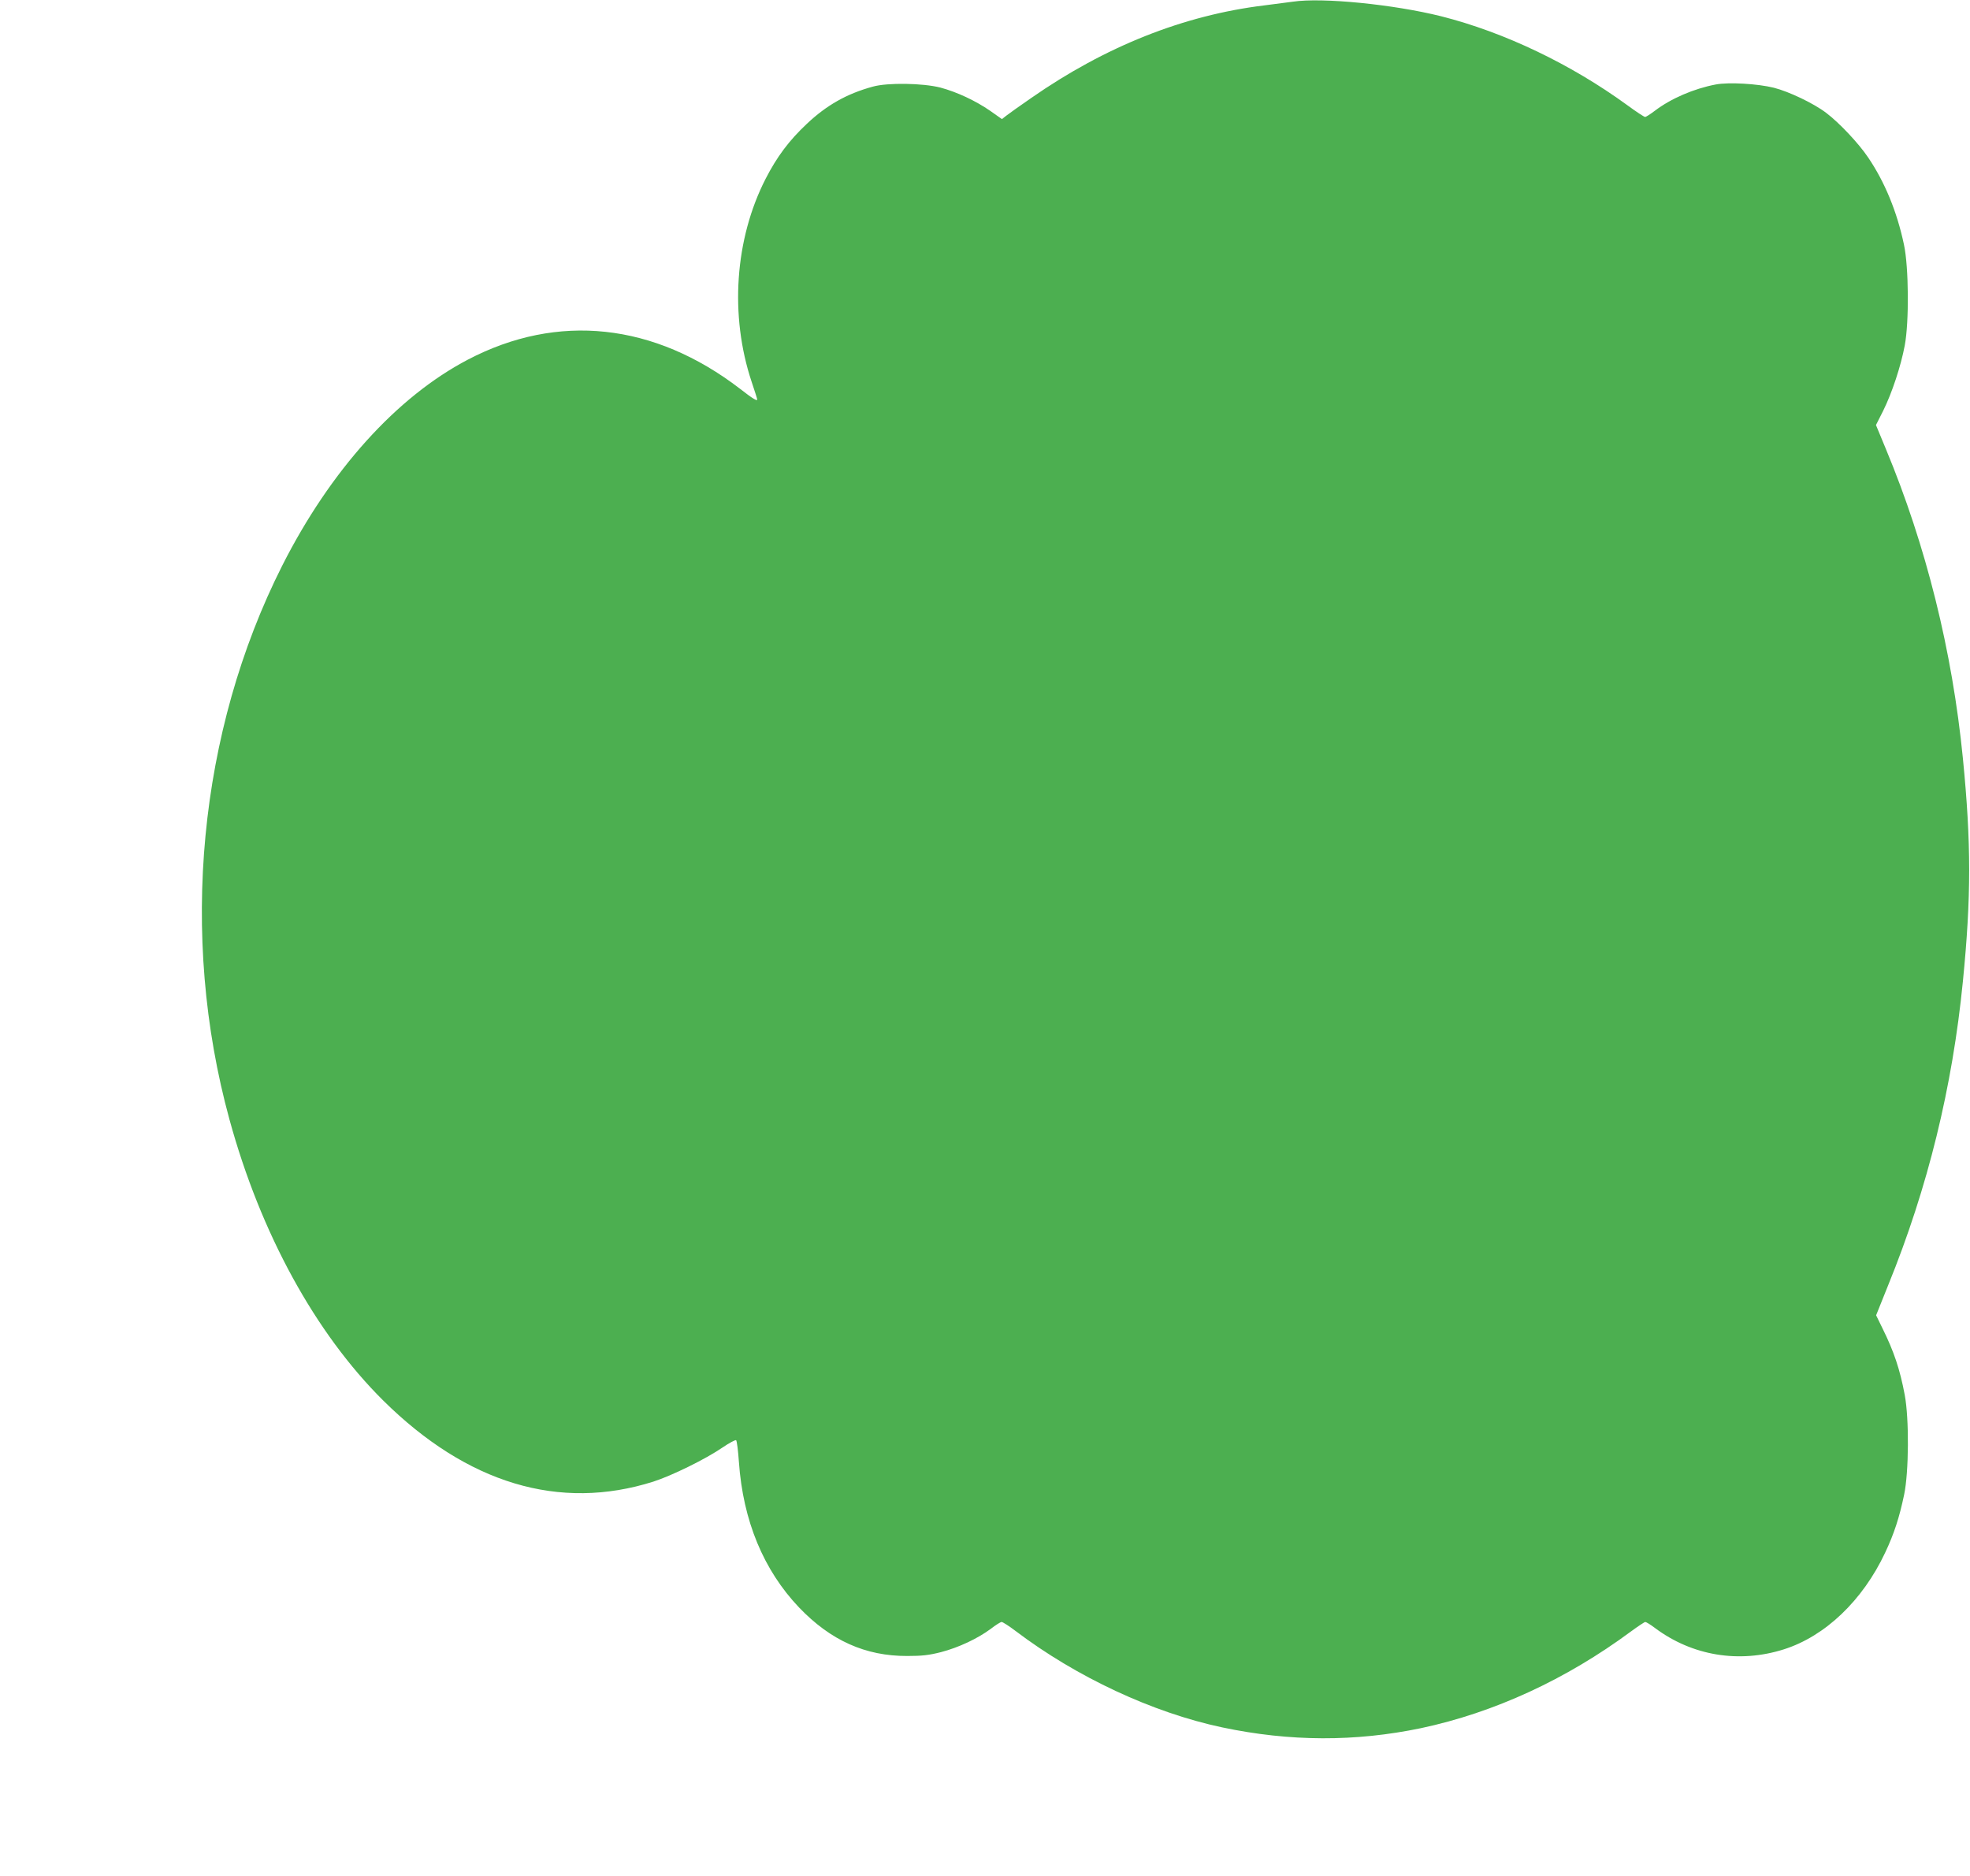 <?xml version="1.0" standalone="no"?>
<!DOCTYPE svg PUBLIC "-//W3C//DTD SVG 20010904//EN"
 "http://www.w3.org/TR/2001/REC-SVG-20010904/DTD/svg10.dtd">
<svg version="1.0" xmlns="http://www.w3.org/2000/svg"
 width="1280pt" height="1219pt" viewBox="0 0 1280 1219"
 preserveAspectRatio="xMidYMid meet">
<g transform="translate(0,1219) scale(0.1,-0.1)"
fill="#4caf50" stroke="none">
<path d="M8400 12179 c-30 -4 -113 -15 -185 -24 -525 -64 -1034 -267 -1515
-602 -74 -51 -147 -103 -162 -115 l-28 -22 -75 53 c-97 67 -217 123 -325 152
-114 29 -343 33 -439 6 -169 -46 -301 -121 -429 -242 -116 -109 -194 -214
-267 -356 -201 -392 -235 -890 -91 -1321 20 -59 36 -110 36 -114 0 -12 -29 5
-111 69 -558 429 -1185 496 -1769 190 -464 -243 -894 -721 -1206 -1338 -545
-1080 -671 -2404 -343 -3600 202 -738 557 -1387 998 -1825 546 -541 1146 -721
1756 -528 121 39 341 147 450 222 44 30 84 51 88 47 5 -5 13 -68 18 -141 27
-383 160 -703 391 -946 205 -214 431 -316 703 -315 96 0 140 5 219 25 115 30
238 88 323 151 32 25 64 45 71 45 7 0 48 -26 90 -58 396 -300 891 -531 1343
-627 441 -93 865 -94 1292 -5 475 101 942 316 1365 629 45 33 87 61 92 61 6 0
34 -17 63 -39 242 -181 546 -231 837 -139 269 85 513 318 659 629 58 123 92
228 123 376 31 148 33 494 4 648 -31 166 -70 283 -146 436 l-40 82 79 197
c257 632 417 1285 485 1975 54 544 54 898 0 1445 -69 701 -240 1386 -500 2011
l-65 157 47 93 c57 115 115 290 140 424 29 153 26 511 -5 655 -45 214 -125
408 -233 567 -61 91 -188 226 -273 290 -80 61 -241 138 -340 163 -105 26 -293
37 -377 21 -142 -27 -291 -91 -396 -171 -29 -22 -57 -40 -63 -40 -6 0 -58 34
-115 76 -368 268 -799 474 -1209 578 -307 77 -774 124 -965 95z"/>
</g>
</svg>
